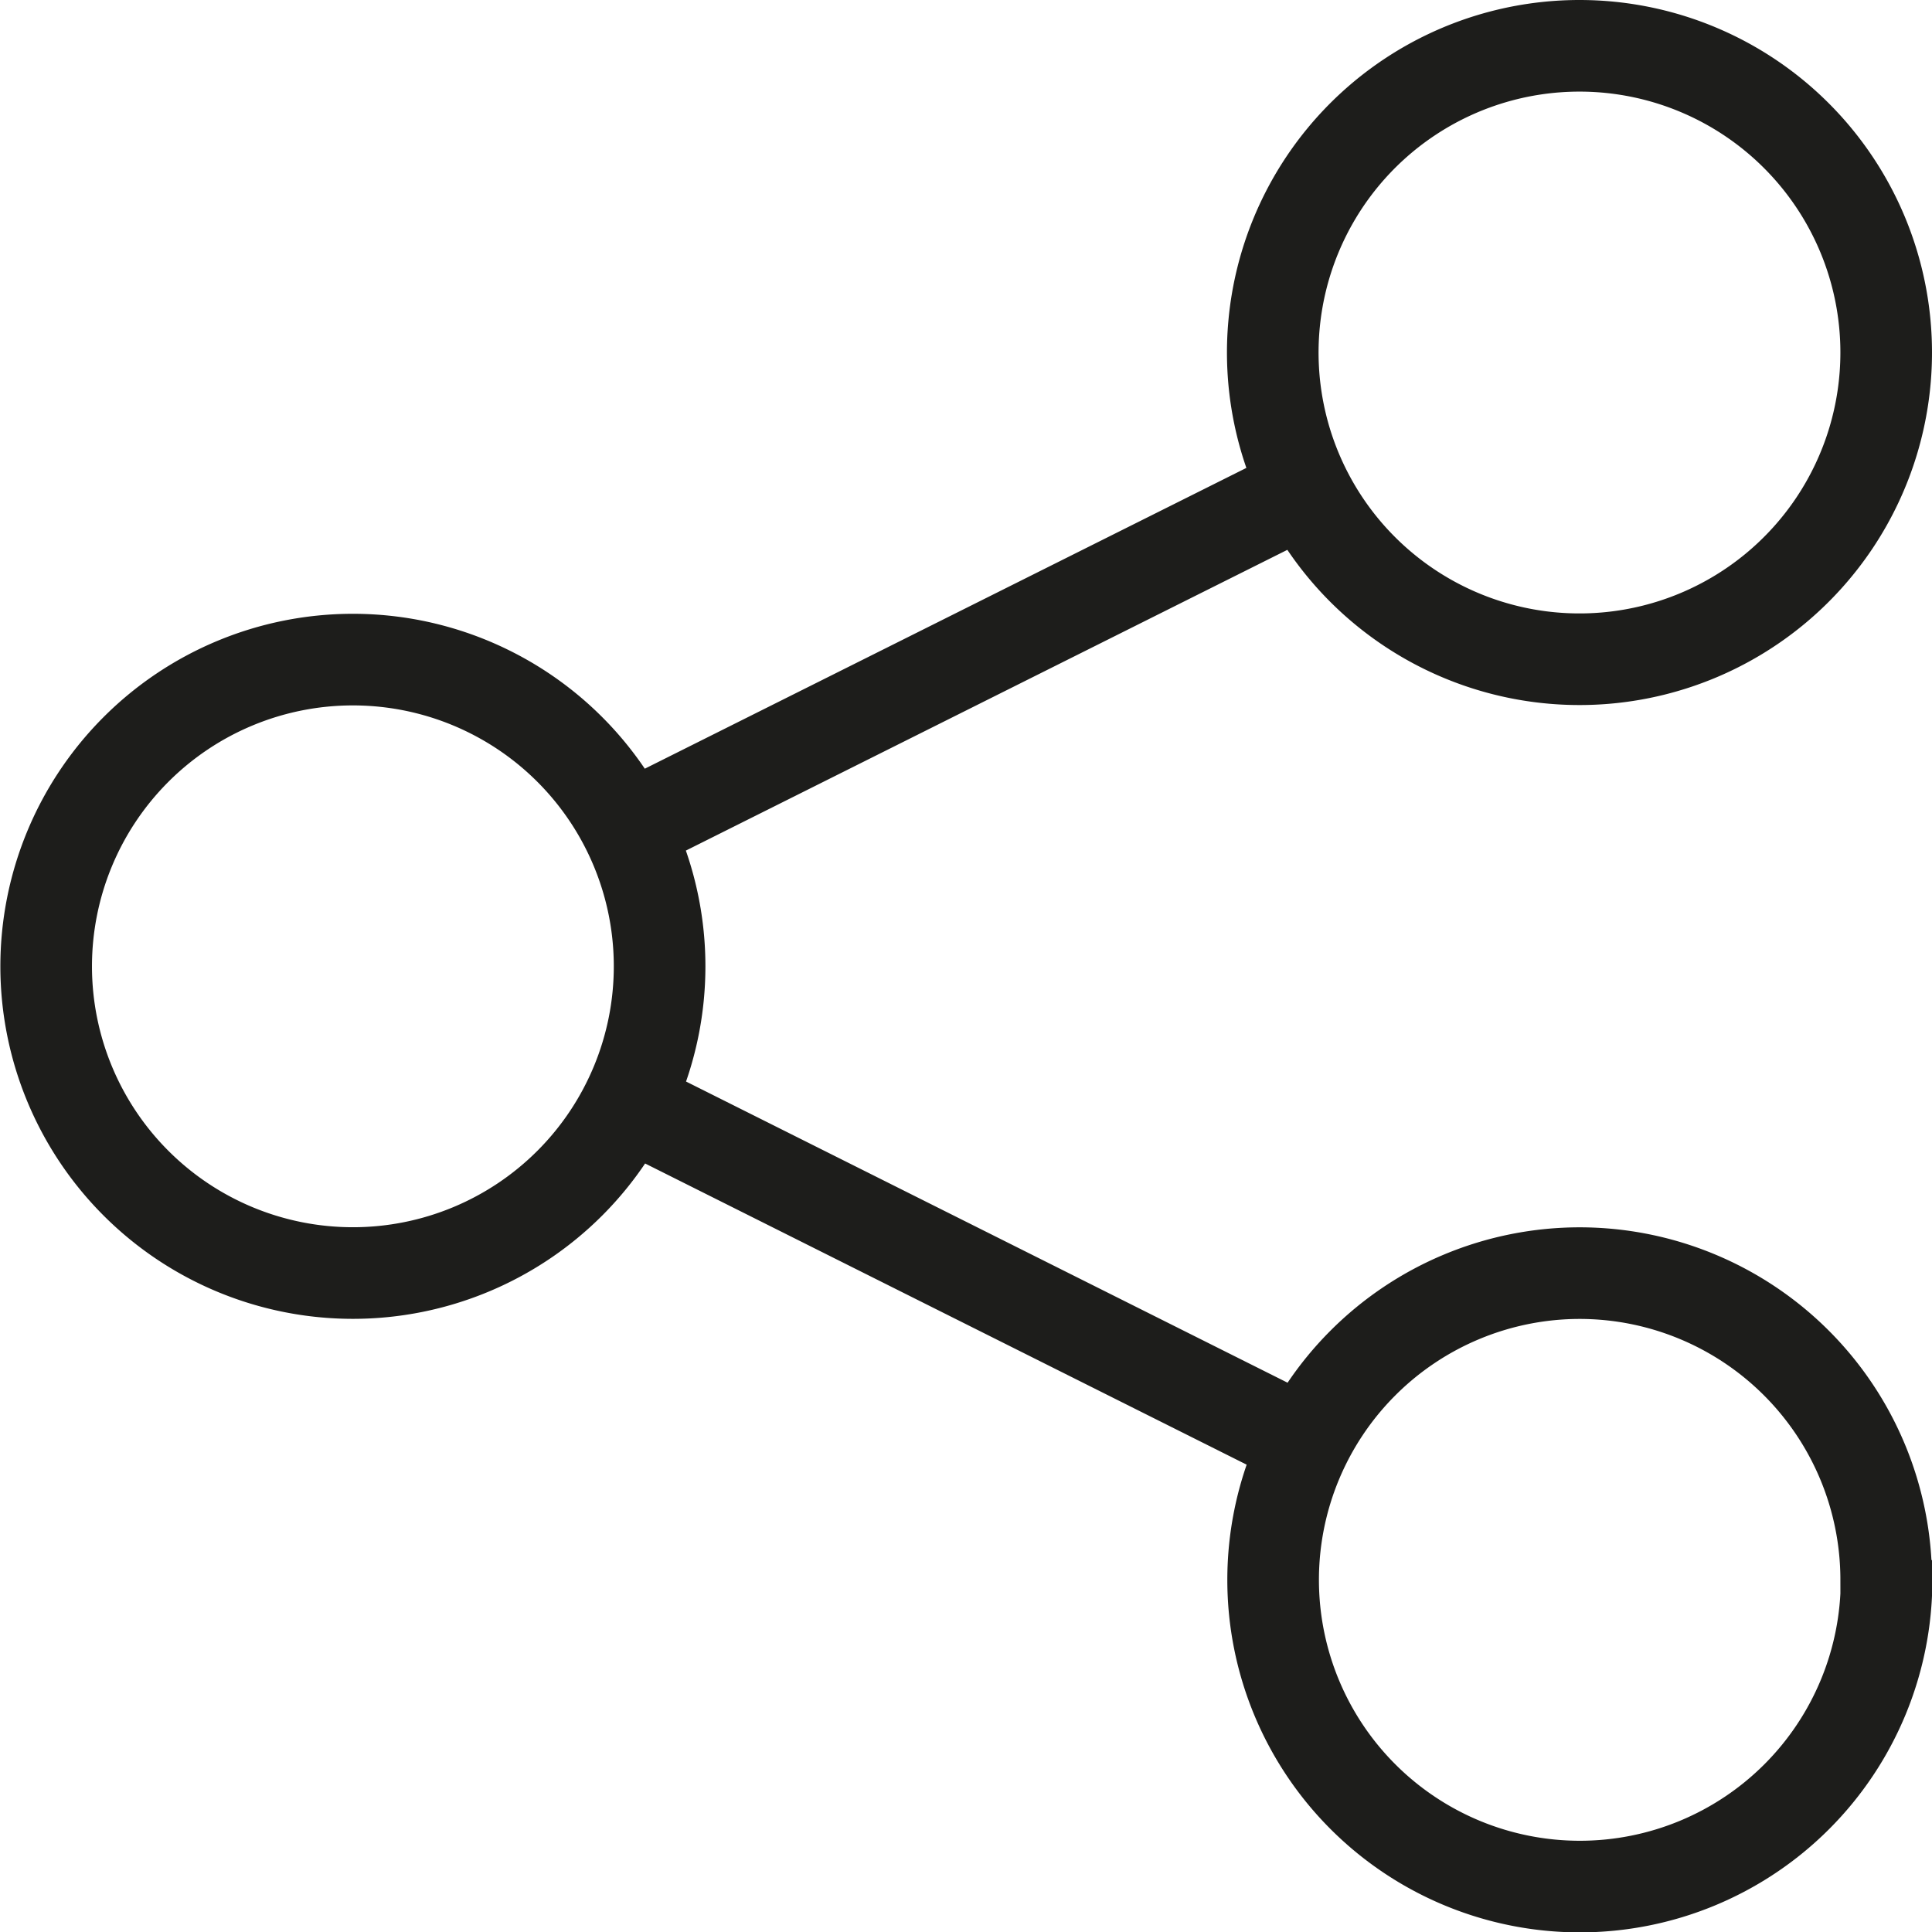 <svg xmlns="http://www.w3.org/2000/svg" width="21.089" height="21.089" viewBox="0 0 21.089 21.089">
    <path data-name="Trazado 8543" d="m30.344 32.547 7.4-3.7m0 10.4-7.39-3.7m13.735-8.2A3.348 3.348 0 1 1 40.741 24a3.348 3.348 0 0 1 3.348 3.348zM30.7 34.045a3.348 3.348 0 1 1-3.352-3.345 3.348 3.348 0 0 1 3.352 3.345zm13.393 6.7a3.348 3.348 0 1 1-3.348-3.348 3.348 3.348 0 0 1 3.344 3.344z" style="fill:none;stroke:#1d1d1b" transform="translate(-23.5 -23.5)"/>
</svg>
